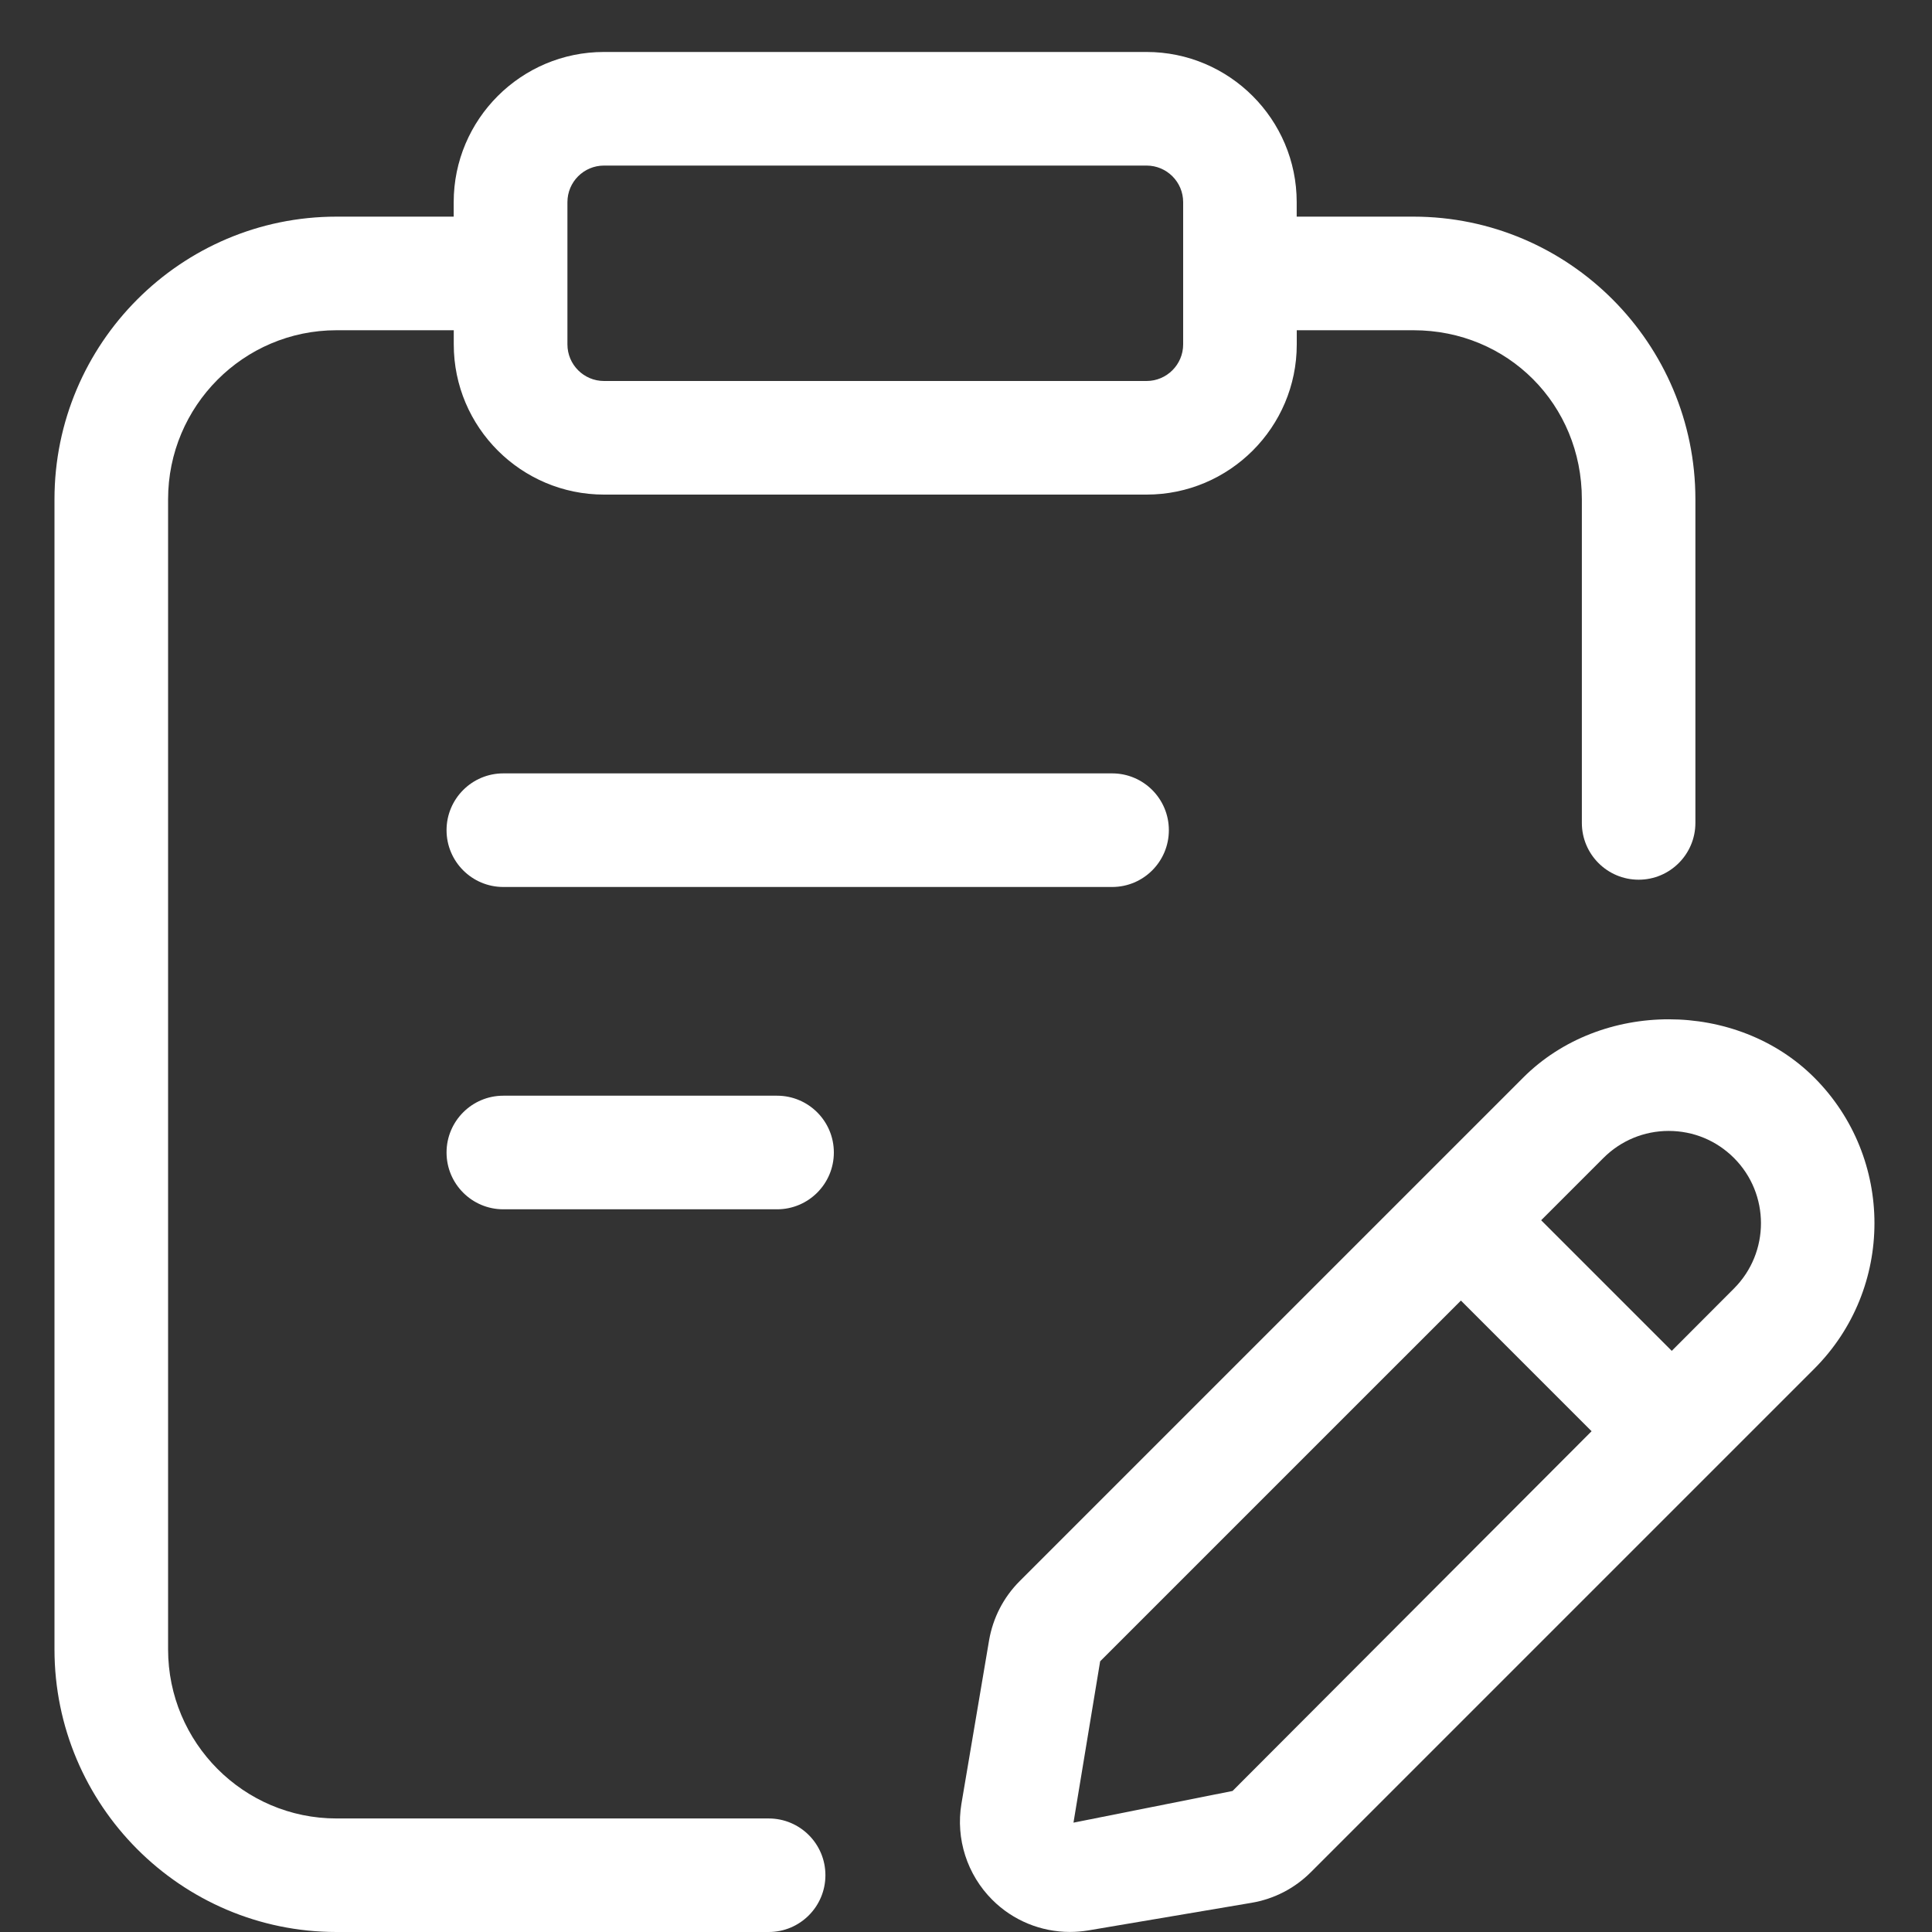 <svg width="30" height="30" viewBox="0 0 30 30" fill="none" xmlns="http://www.w3.org/2000/svg">
<rect x="0" y="0" width="30" height="30" fill="#333333" stroke="none"/>
<path d="M7.815 12.009C7.329 12.009 6.934 12.404 6.934 12.891C6.934 13.378 7.329 13.773 7.815 13.773H17.269C17.756 13.773 18.15 13.378 18.15 12.891C18.15 12.404 17.756 12.009 17.269 12.009H7.815Z" fill="white"/>
<path d="M12.066 17.014H7.815C7.329 17.014 6.934 17.409 6.934 17.896C6.934 18.383 7.329 18.778 7.815 18.778H12.066C12.553 18.778 12.948 18.383 12.948 17.896C12.948 17.409 12.553 17.014 12.066 17.014Z" fill="white"/>
<path d="M11.936 28.237H5.225C3.782 28.237 2.61 27.059 2.61 25.611V7.753C2.61 6.305 3.782 5.128 5.225 5.128H7.046V5.349C7.046 6.635 8.093 7.68 9.379 7.68H17.804C19.09 7.68 20.136 6.635 20.136 5.349V5.128H21.948C23.415 5.128 24.563 6.281 24.563 7.753V12.778C24.563 13.265 24.958 13.66 25.445 13.66C25.931 13.66 26.326 13.265 26.326 12.778V7.753C26.326 5.333 24.362 3.364 21.947 3.364H20.135V3.139C20.135 1.853 19.089 0.807 17.803 0.807H9.378C8.092 0.807 7.045 1.853 7.045 3.139V3.364H5.225C2.811 3.364 0.846 5.333 0.846 7.753V25.611C0.846 28.031 2.811 30 5.225 30H11.936C12.423 30 12.817 29.605 12.817 29.118C12.817 28.631 12.423 28.237 11.936 28.237ZM8.811 3.139C8.811 2.825 9.065 2.571 9.379 2.571H17.804C18.117 2.571 18.372 2.825 18.372 3.139V5.348C18.372 5.661 18.117 5.916 17.804 5.916H9.379C9.065 5.916 8.811 5.661 8.811 5.348V3.139Z" fill="white"/>
<path d="M28.173 16.734C26.966 15.526 24.859 15.525 23.651 16.734L15.835 24.55C15.583 24.802 15.418 25.122 15.358 25.473L14.929 28.009C14.838 28.553 15.018 29.111 15.408 29.5C15.73 29.823 16.166 29.999 16.613 29.999C16.708 29.999 16.802 29.991 16.896 29.976L19.432 29.547C19.783 29.488 20.103 29.323 20.355 29.071L28.171 21.255C29.418 20.009 29.418 17.981 28.173 16.734ZM19.139 27.81L16.669 28.302L17.083 25.797L22.685 20.195L24.714 22.224L19.139 27.81ZM26.925 20.008L25.959 20.976L23.931 18.948L24.898 17.981C25.168 17.711 25.529 17.561 25.911 17.561C26.295 17.561 26.654 17.71 26.925 17.981C27.484 18.54 27.484 19.448 26.925 20.008Z" fill="white"/>
</svg>
